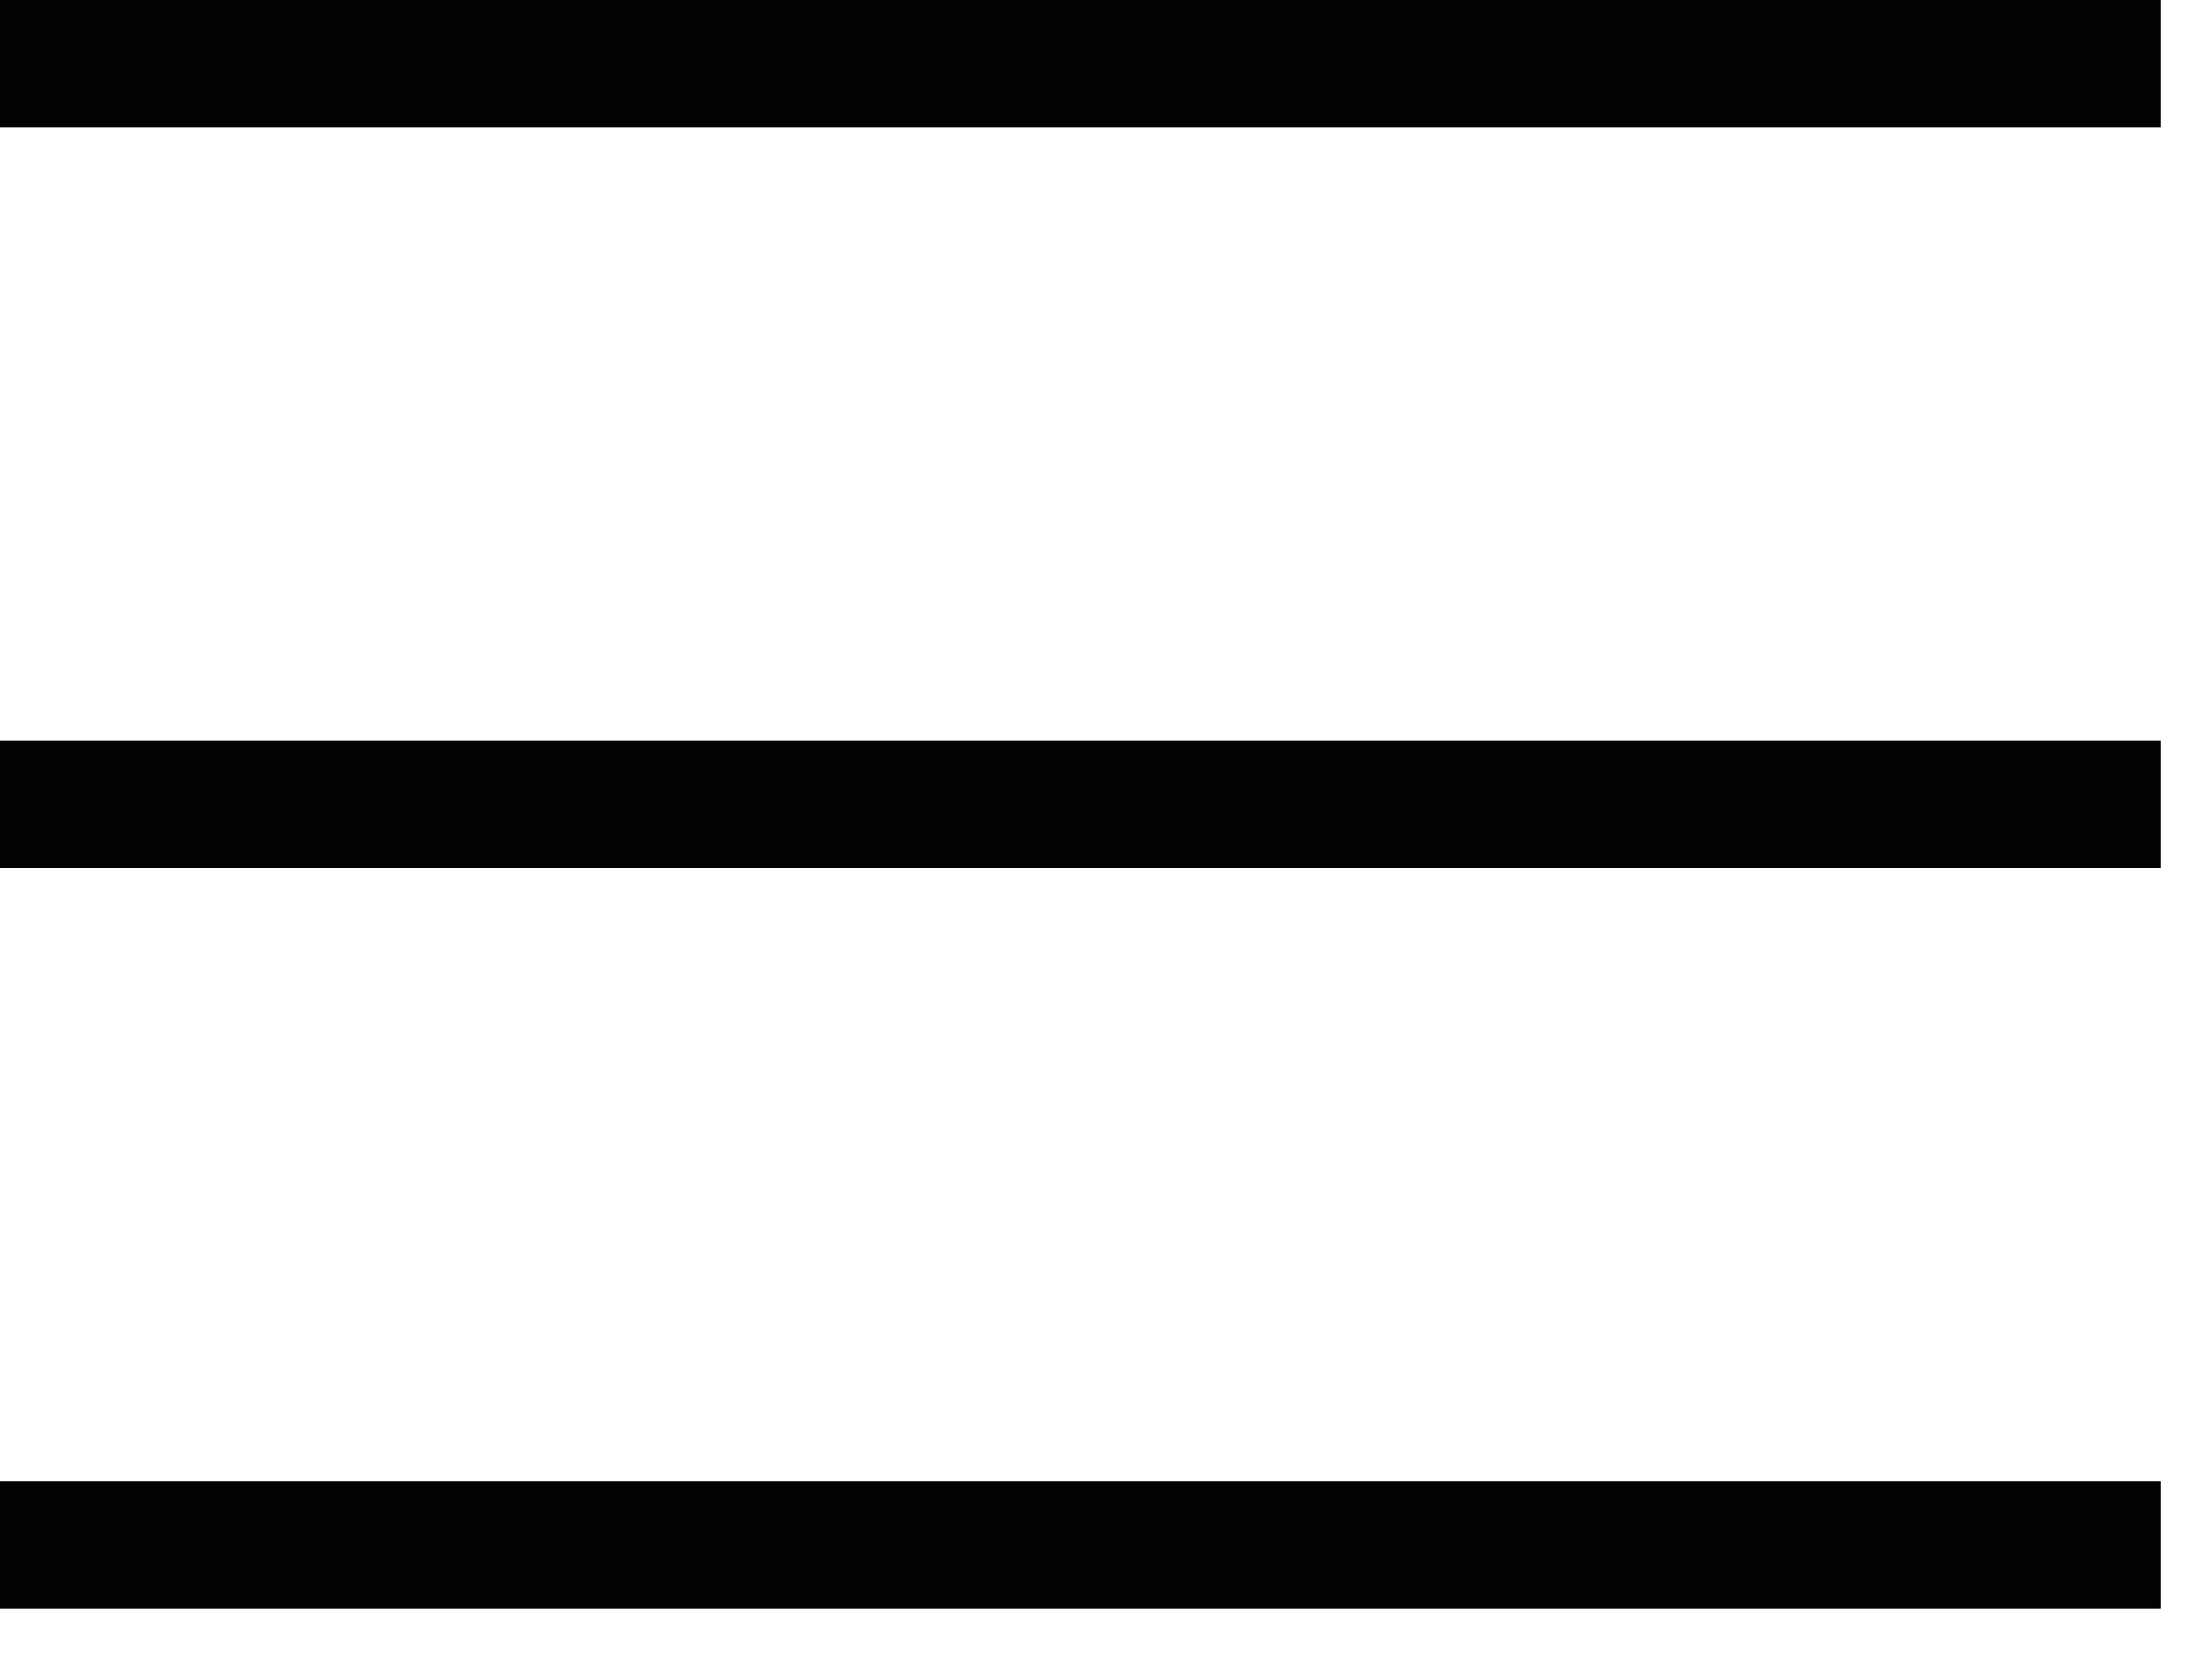 <?xml version="1.0" encoding="UTF-8" standalone="no"?><!DOCTYPE svg PUBLIC "-//W3C//DTD SVG 1.1//EN" "http://www.w3.org/Graphics/SVG/1.1/DTD/svg11.dtd"><svg width="100%" height="100%" viewBox="0 0 12 9" version="1.1" xmlns="http://www.w3.org/2000/svg" xmlns:xlink="http://www.w3.org/1999/xlink" xml:space="preserve" xmlns:serif="http://www.serif.com/" style="fill-rule:evenodd;clip-rule:evenodd;stroke-linejoin:round;stroke-miterlimit:2;"><rect x="0" y="0" width="11.722" height="0.691" style="fill:#010303;"/><rect x="0" y="4.018" width="11.722" height="0.691" style="fill:#010303;"/><rect x="0" y="8.036" width="11.722" height="0.691" style="fill:#010303;"/></svg>